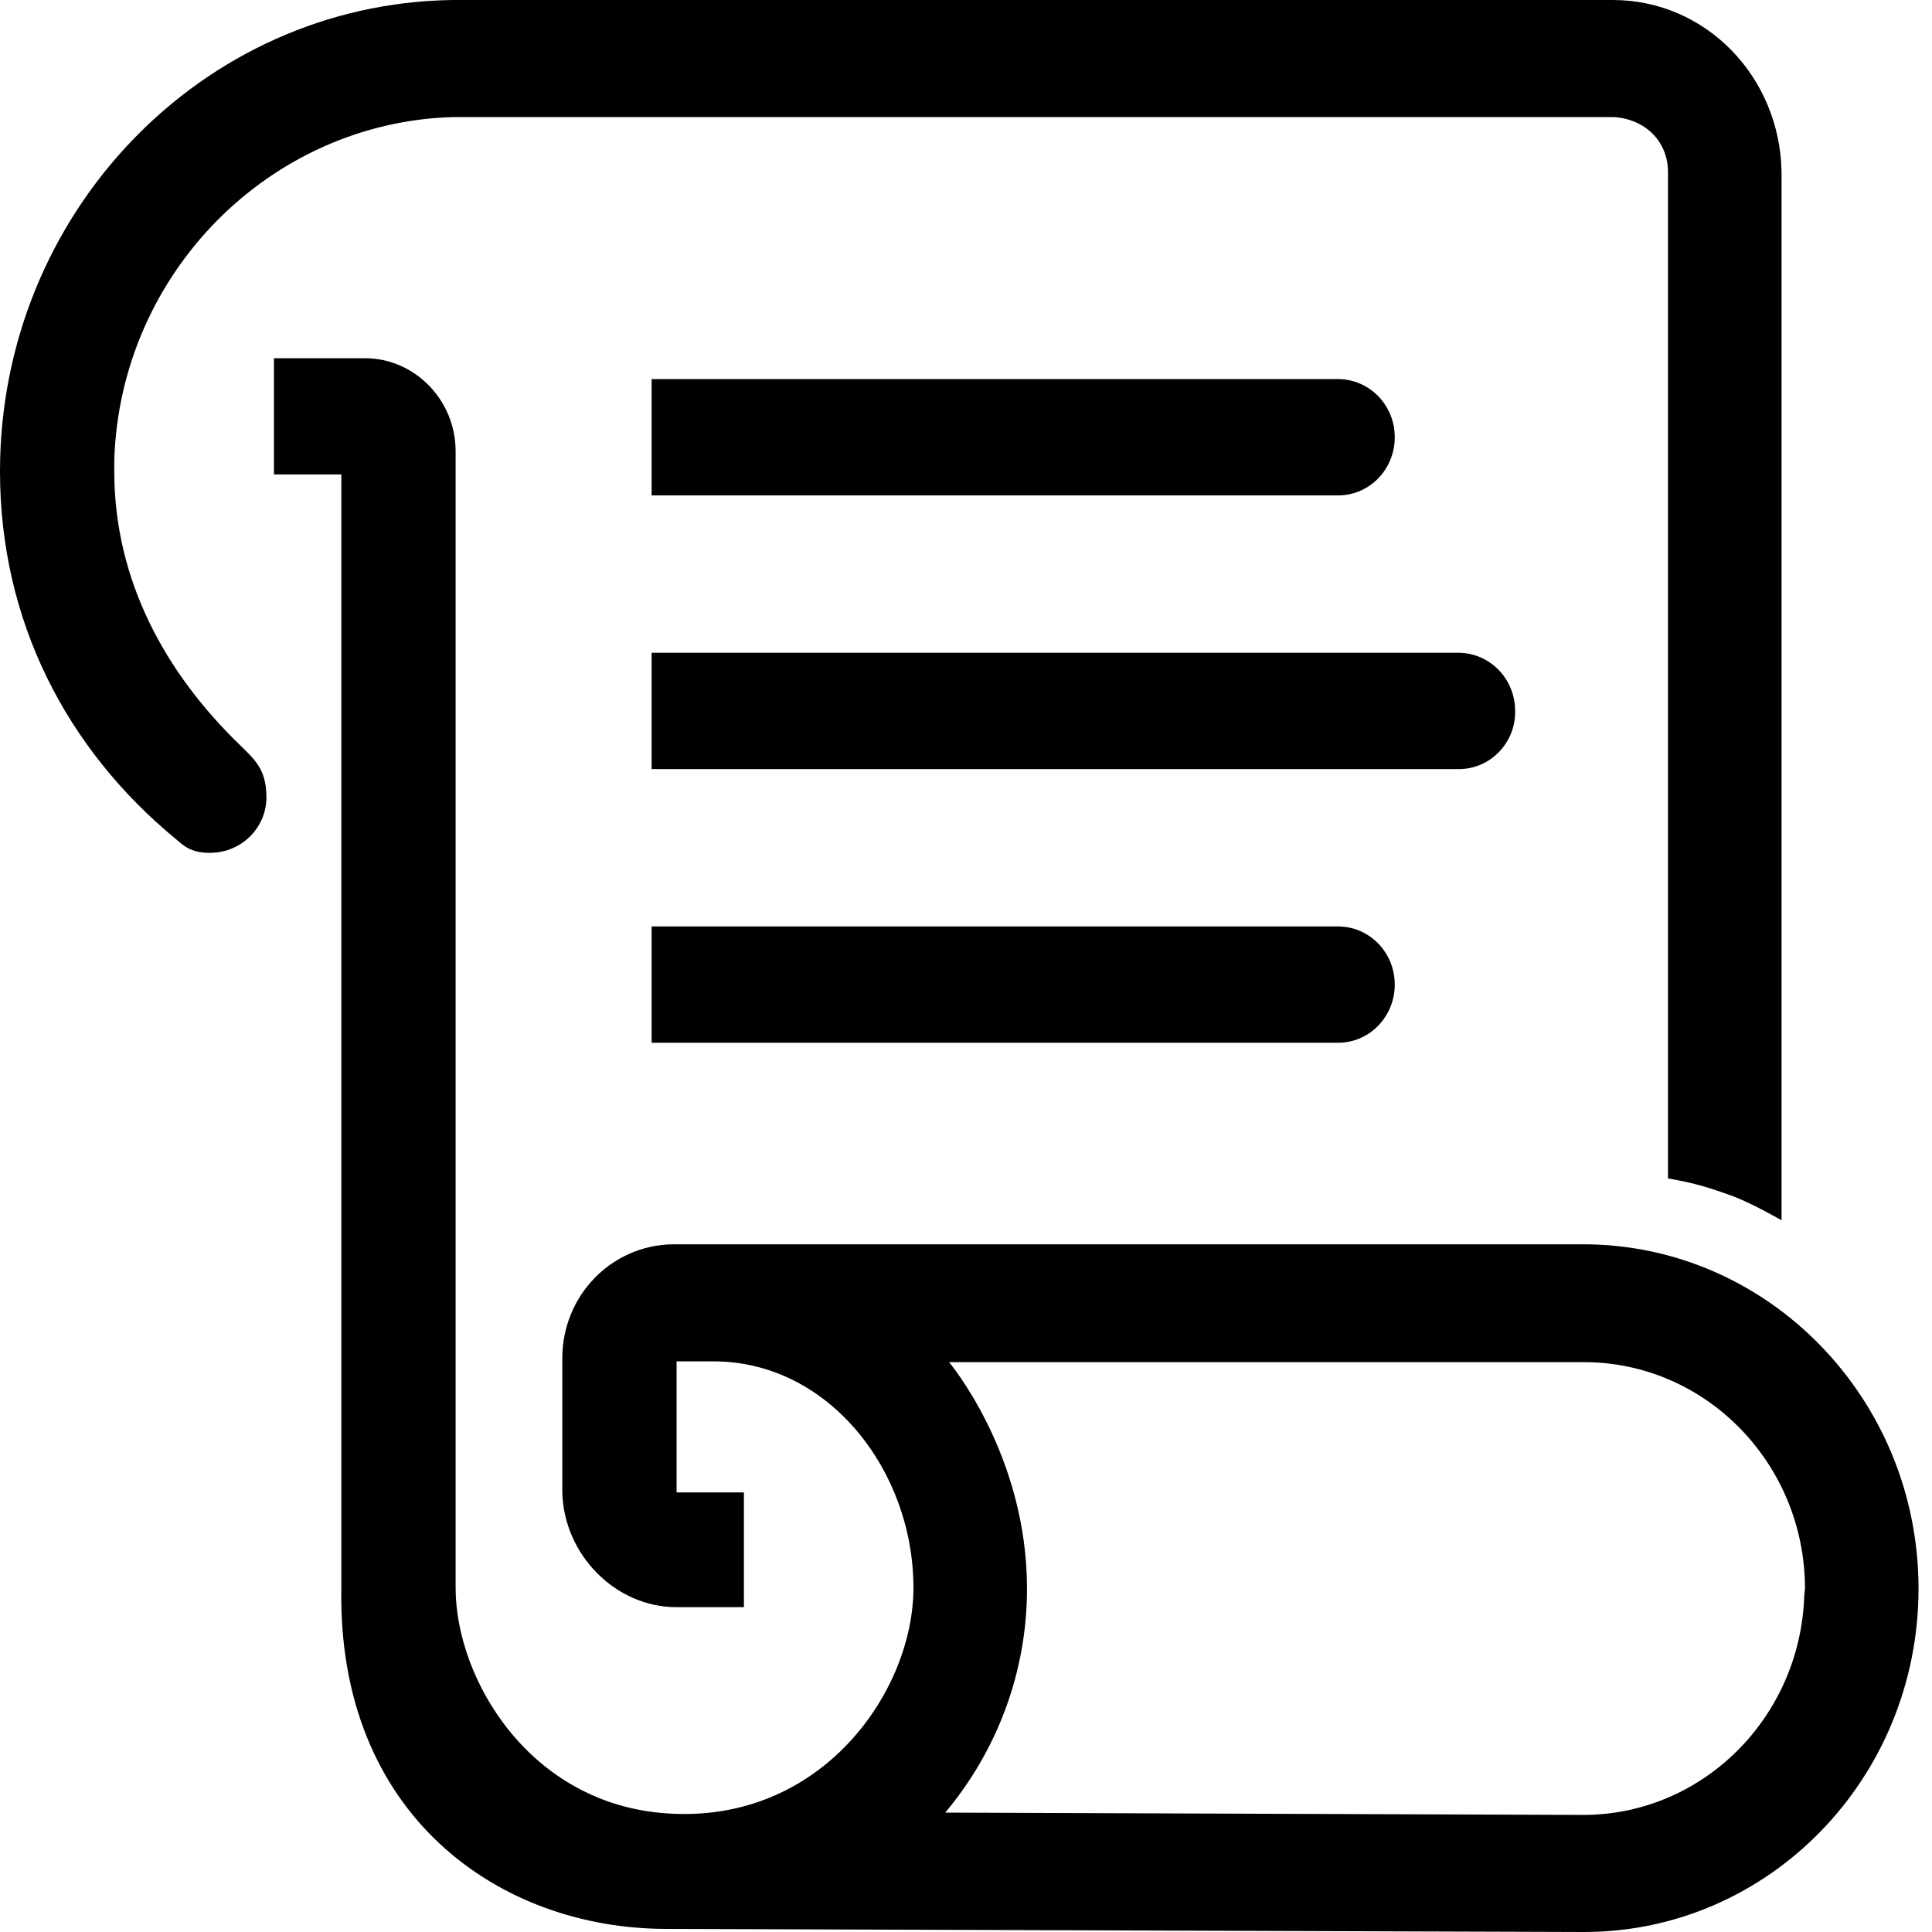 <svg width="40" height="40" viewBox="0 0 40 40" fill="none" xmlns="http://www.w3.org/2000/svg">
<path d="M4.951 15.409C3.431 13.933 2.366 12.023 2.366 9.759V9.518C2.491 5.65 5.594 2.536 9.37 2.424H33.406C34.033 2.456 34.534 2.905 34.534 3.563V24.398C35.083 24.494 35.349 24.575 35.882 24.767C36.305 24.928 36.885 25.265 36.885 25.265V3.563C36.853 1.589 35.318 0 33.39 0H9.354C4.168 0.08 0 4.43 0 9.759C0 12.857 1.379 15.506 3.635 17.367C3.792 17.496 3.933 17.657 4.34 17.657C5.045 17.657 5.547 17.079 5.515 16.453C5.5 15.923 5.28 15.73 4.951 15.409Z" fill="black"/>
<path d="M32.779 25.762H13.93C12.661 25.778 11.642 26.822 11.642 28.122V30.899C11.673 32.183 12.739 33.275 14.008 33.275H15.402V30.899H14.008V28.186C14.008 28.186 14.353 28.186 14.776 28.186C17.157 28.186 18.912 30.449 18.912 32.873C18.912 35.024 17.001 37.769 13.804 37.544C10.968 37.352 9.433 34.767 9.433 32.873V9.342C9.433 8.283 8.587 7.416 7.552 7.416H5.672V9.823H7.067V32.889C6.988 37.576 10.326 39.936 13.804 39.936L32.795 40C36.618 40 39.721 36.822 39.721 32.889C39.721 28.957 36.603 25.762 32.779 25.762ZM37.355 33.034C37.276 35.554 35.255 37.576 32.779 37.576L19.57 37.528C20.62 36.276 21.263 34.655 21.263 32.889C21.263 30.112 19.649 28.202 19.649 28.202H32.795C35.318 28.202 37.37 30.305 37.37 32.889L37.355 33.034Z" fill="black"/>
<path d="M27.702 10.257H13.491V7.849H27.702C28.345 7.849 28.877 8.379 28.877 9.053C28.877 9.711 28.36 10.257 27.702 10.257Z" fill="black"/>
<path d="M27.702 21.589H13.491V19.181H27.702C28.345 19.181 28.877 19.711 28.877 20.385C28.877 21.043 28.36 21.589 27.702 21.589Z" fill="black"/>
<path d="M30.209 15.923H13.491V13.515H30.194C30.836 13.515 31.369 14.045 31.369 14.719C31.384 15.377 30.852 15.923 30.209 15.923Z" fill="black"/>
</svg>
